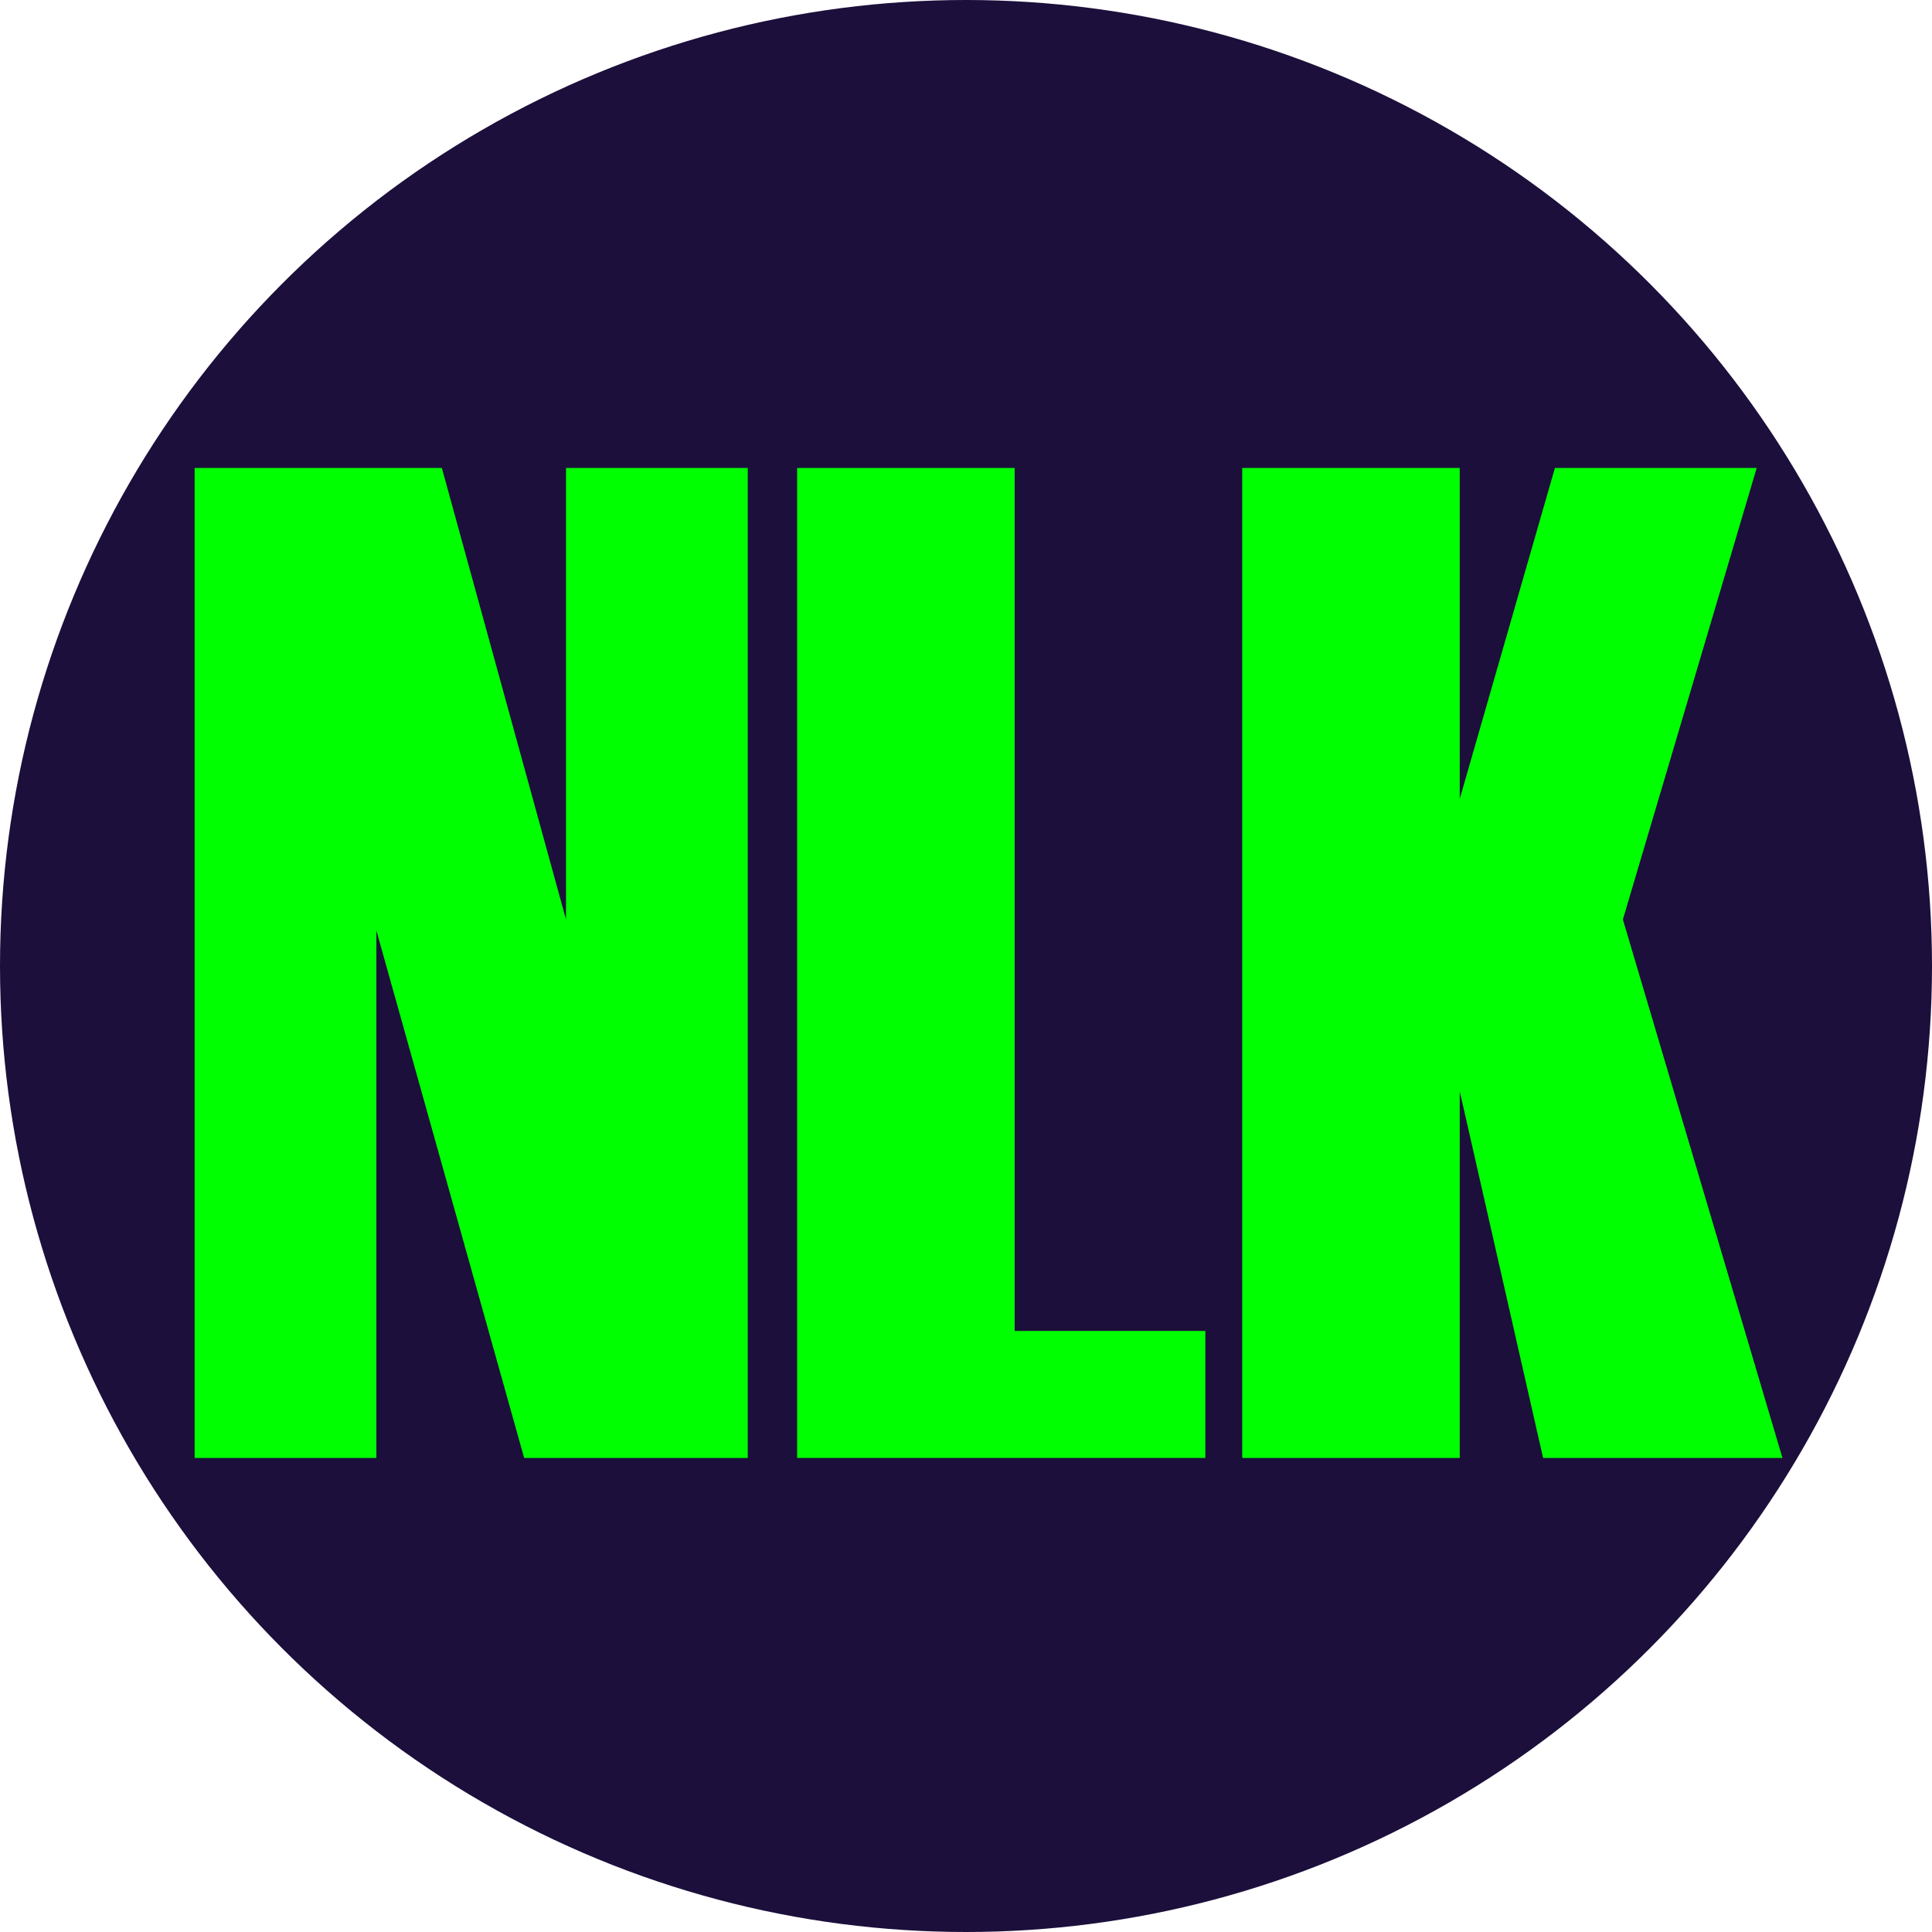 <svg xmlns="http://www.w3.org/2000/svg" id="Layer_2" viewBox="0 0 54 54"><defs><style>.cls-1{fill:#1c0f3b;}.cls-2{fill:lime;}</style></defs><g id="Layer_1-2"><circle class="cls-1" cx="27" cy="27" r="27"></circle><path class="cls-2" d="M20.9,40.75h-6.25l-4.13-14.74v14.74h-5.08V13.08h6.91l3.47,12.62v-12.62h5.08v27.68Z"></path><path class="cls-2" d="M33.69,40.75h-11.41V13.08h6.08v24.12h5.33v3.55Z"></path><path class="cls-2" d="M49.81,40.75h-6.68l-2.33-10.25v10.25h-6.08V13.08h6.08v9.25l2.66-9.25h5.64l-3.74,12.62,4.46,15.05Z"></path></g></svg>